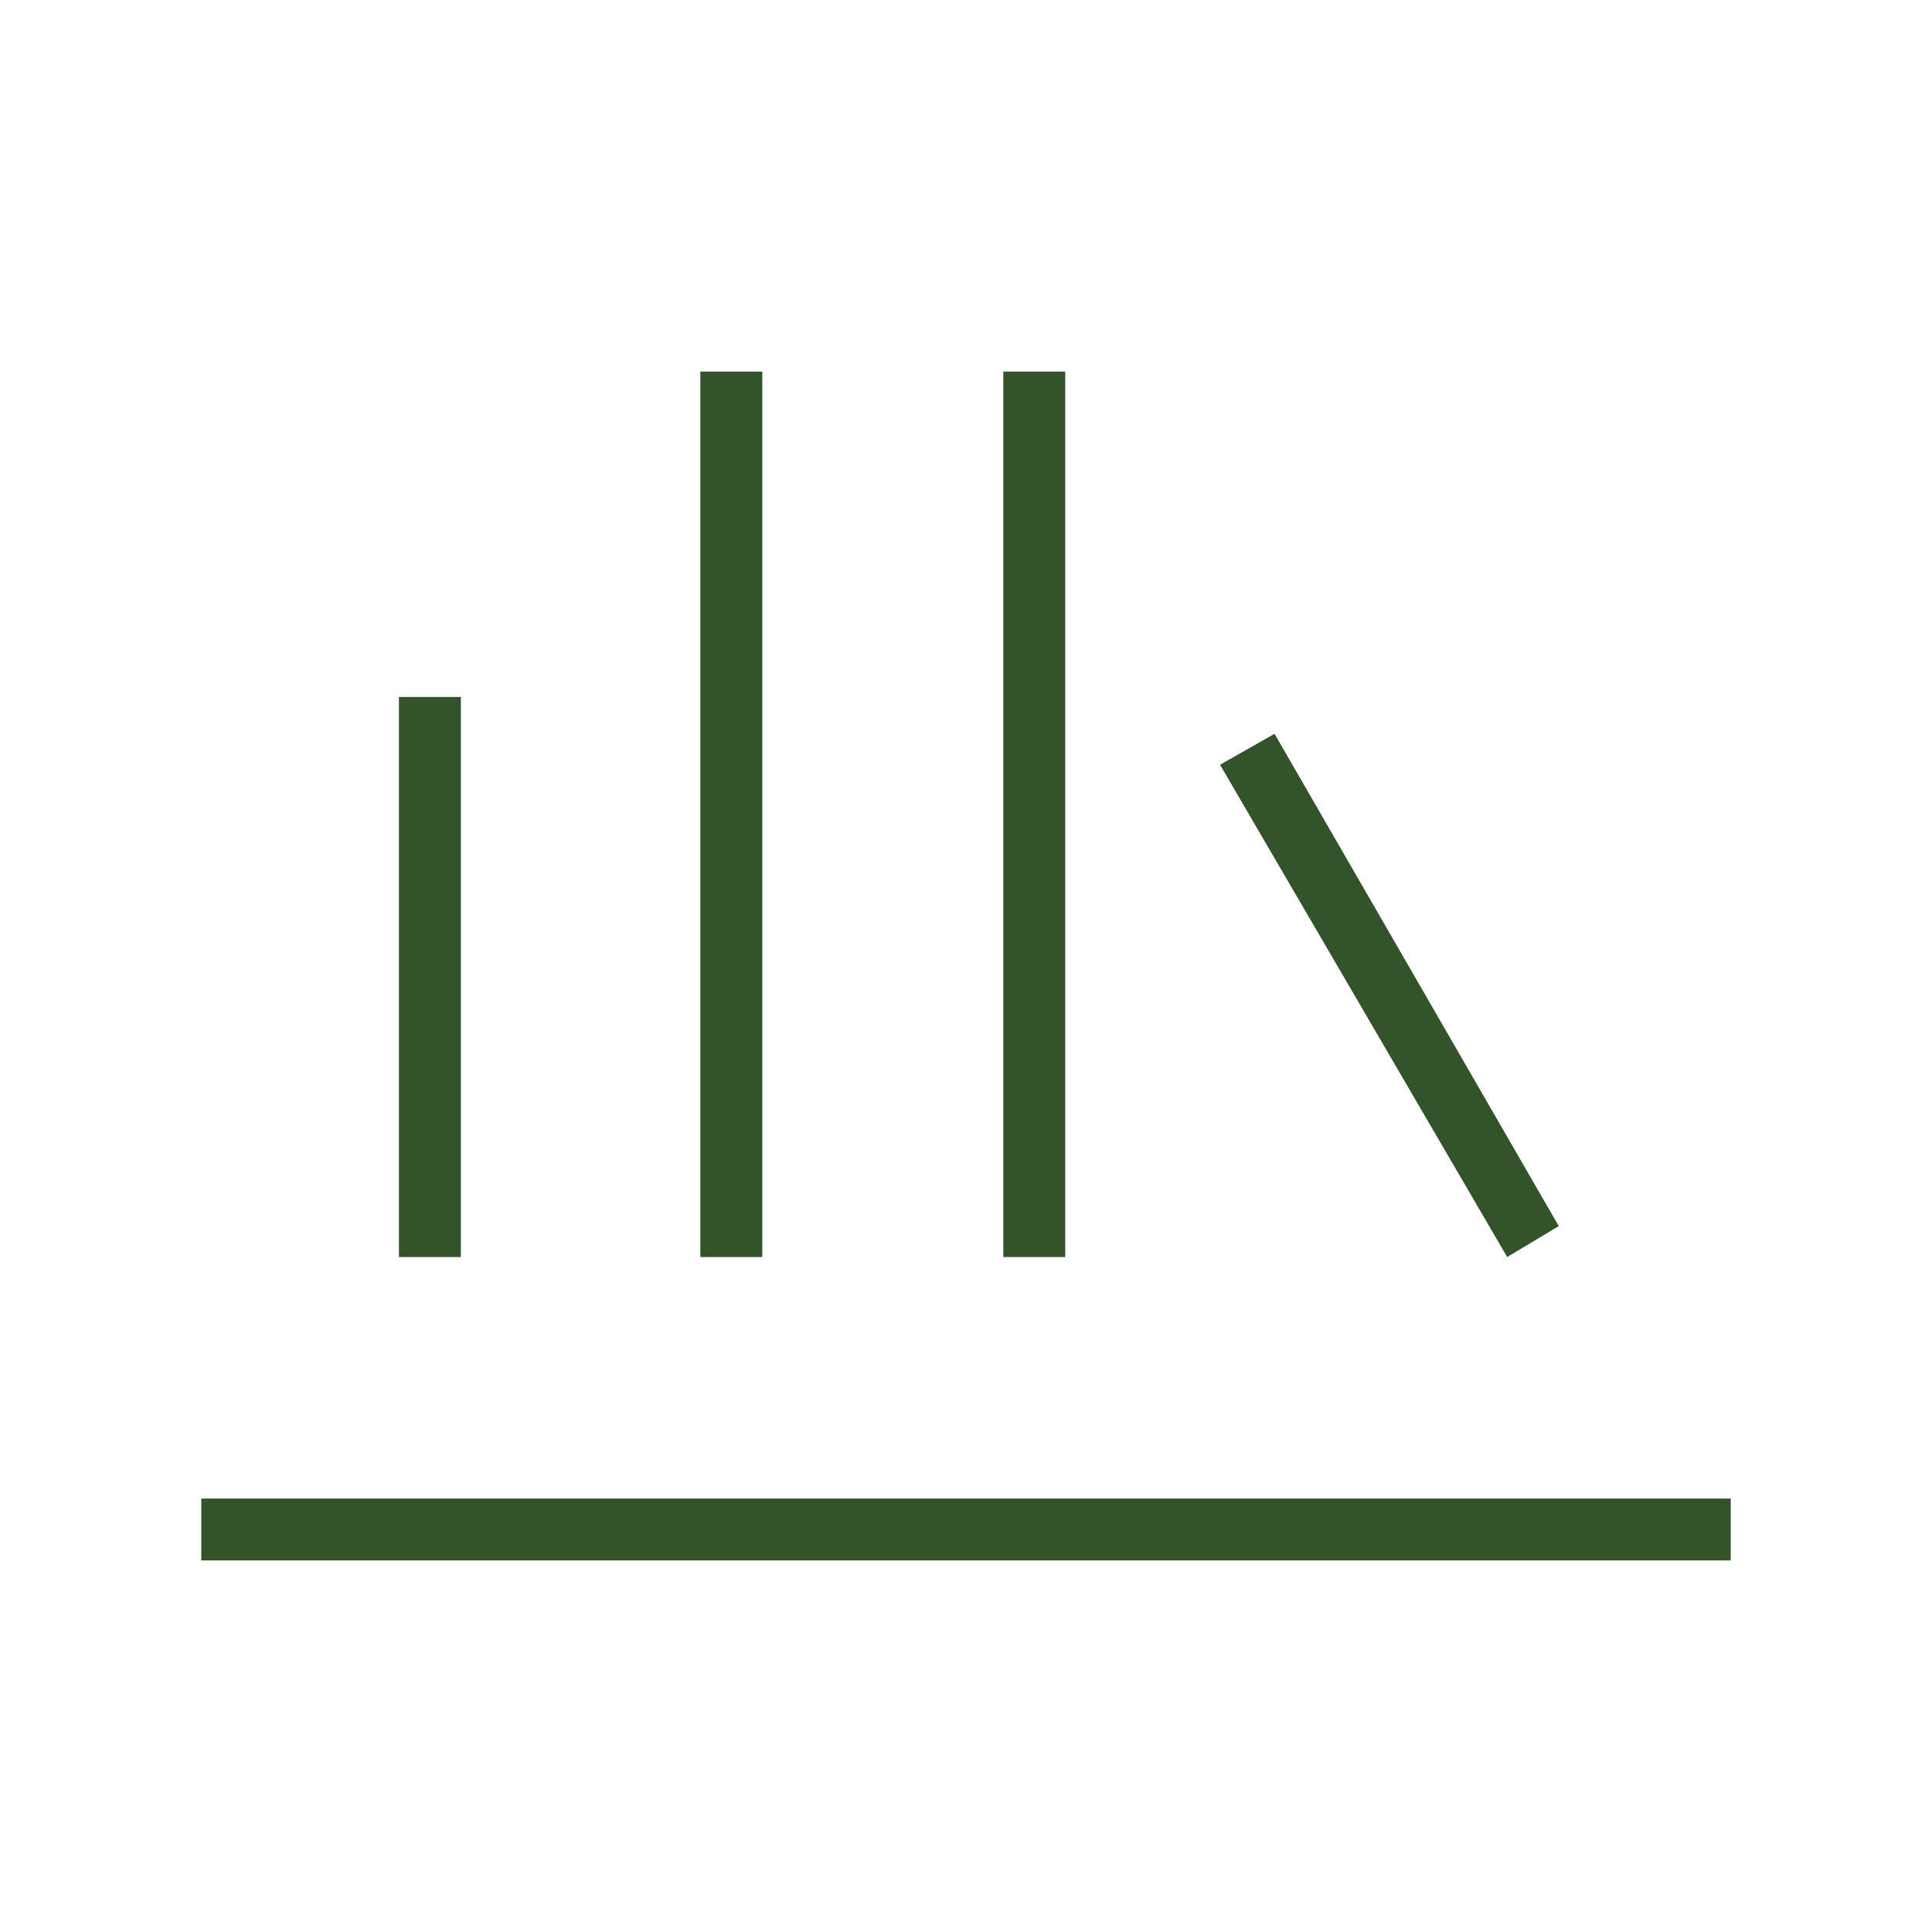 <svg xmlns="http://www.w3.org/2000/svg" height="48px" viewBox="0 -960 960 960" width="48px" fill="#33542b"><path d="M100-184.62v-30.76h760v30.76H100Zm98.23-150.76v-278.31H229v278.31h-30.77Zm149.77 0v-440h30.77v440H348Zm150.54 0v-440h30.77v440h-30.77Zm250.38 0L606.23-580l27.08-15.38 141.23 244.61-25.62 15.39Z"/></svg>